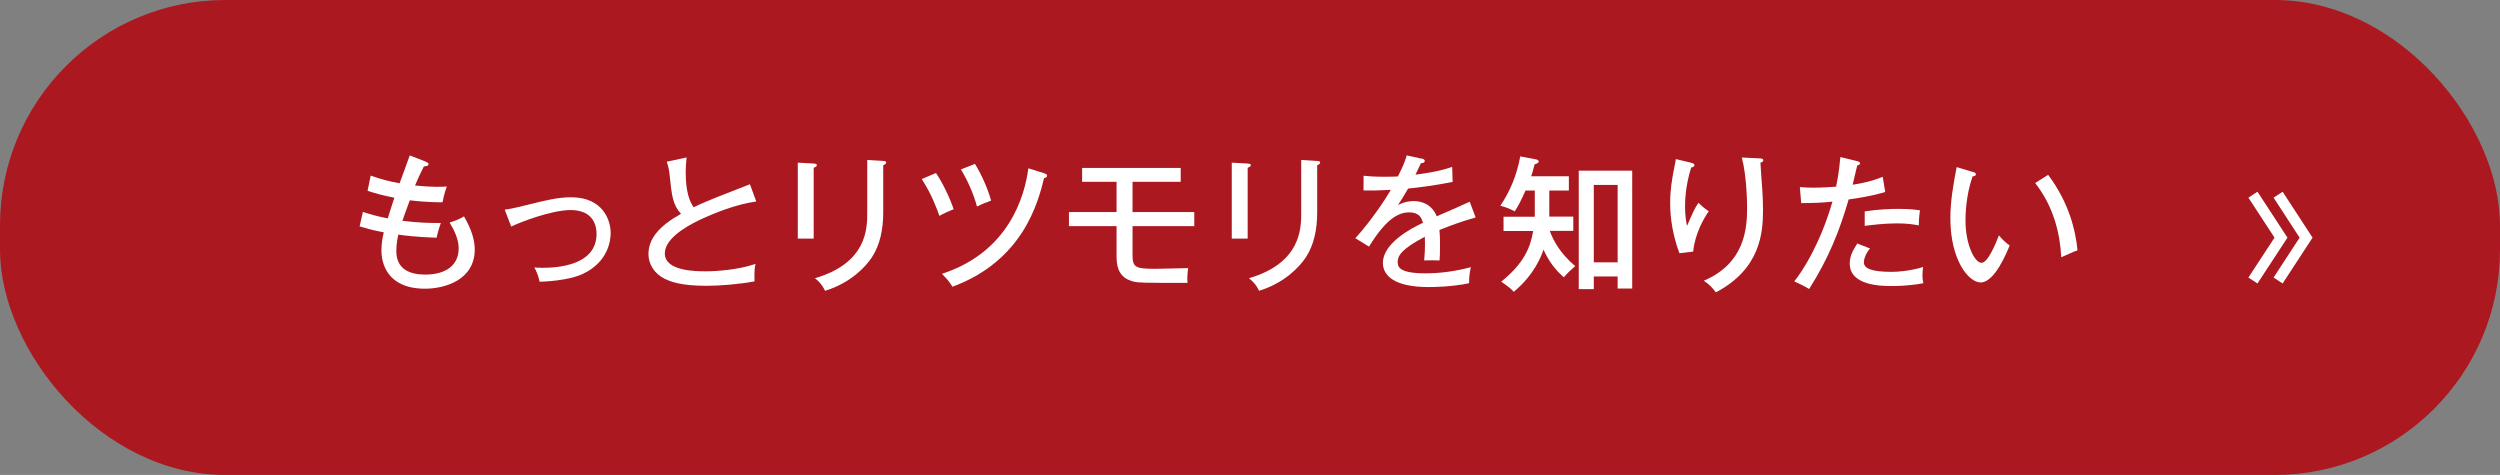<?xml version="1.0" encoding="UTF-8"?>
<svg id="b" data-name="レイヤー 2" xmlns="http://www.w3.org/2000/svg" viewBox="0 0 320.76 60.94">
  <rect x="0" y="0" width="320.76" height="60.94" fill="#808080" stroke="none"/>
  <defs>
    <style>
      .d {
        fill: #fff;
      }

      .e {
        fill: #ac181f;
      }

      .f {
        fill: none;
        stroke: #fff;
        stroke-miterlimit: 10;
        stroke-width: 1.39px;
      }
    </style>
  </defs>
  <g id="c" data-name="レイアウト">
    <g>
      <rect class="e" y="0" width="320.76" height="60.94" rx="28.92" ry="28.92"/>
      <g>
        <polyline class="f" points="292.29 35.99 295.88 30.49 292.29 24.98"/>
        <polyline class="f" points="289.06 35.99 292.66 30.49 289.06 24.98"/>
      </g>
      <g>
        <path class="d" d="m54.62,20.76c.25.09.36.15.36.3,0,.19-.08.21-.6.3-.53,1.04-.72,1.49-1.13,2.44,2.16.23,3.5.17,4.08.13-.34.89-.51,1.78-.55,2.02-1.97.02-3.67-.19-4.2-.25-.4,1.08-.78,2.12-.95,2.63,2.17.26,3.31.28,4.93.28-.26.7-.51,1.7-.55,1.89-2.57-.08-4.29-.3-4.9-.4-.09.4-.26,1.12-.26,2.12,0,2.33,1.74,3.01,3.71,3.01,2.63,0,4.29-1.19,4.29-3.37,0-1.25-.68-2.53-1.17-3.31,1-.28,1.57-.62,1.85-.79,1,1.72,1.38,3.08,1.38,4.25,0,3.89-3.8,5.03-6.37,5.03-4.92,0-5.6-3.33-5.6-4.9,0-1.12.21-1.91.3-2.33-1.53-.28-2.51-.59-3.1-.77l.42-1.85c.98.32,1.78.55,3.19.83.42-1.38.68-2.12.85-2.65-1.61-.32-2.46-.57-3.44-.89l.4-1.95c1.4.49,2.34.74,3.71.98.21-.57,1.13-3.06,1.3-3.57l2.04.79Z"/>
        <path class="d" d="m64.75,26.9c.59-.08,1.15-.17,2.8-.59,2.51-.62,4.03-1,5.73-1,3.99,0,5.07,2.84,5.07,4.58,0,1.08-.38,3.74-3.55,5.24-1.91.91-5.09,1-5.56,1.02-.21-.95-.49-1.49-.68-1.83.28.02.59.04,1.06.04,1.72,0,6.92-.23,6.92-4.35,0-.83-.25-3.06-3.33-3.06-2.44,0-6.47,1.55-7.62,2.12l-.83-2.16Z"/>
        <path class="d" d="m97.04,25.85c-2.65.38-5.31,1.44-7.34,2.4-1.98.95-4.4,2.48-4.4,4.27,0,2.29,4.03,2.29,5.29,2.29s4.22-.19,6.35-.96c-.08.32-.19.85-.13,2.25-1.87.36-4.46.57-6.16.57-3.35,0-4.67-.55-5.48-.96-1.17-.62-1.97-1.76-1.97-3.12,0-1.98,1.4-3.61,4.18-5.16-1.06-1.12-1.19-2.34-1.46-4.92-.04-.4-.11-1.06-.38-1.76l2.55-.55c-.08.81-.11,1.29-.11,1.83,0,1.36.11,3.31,1.02,4.56.93-.45,2.23-1,3.04-1.32.66-.26,3.95-1.53,4.18-1.63l.81,2.21Z"/>
        <path class="d" d="m104.4,20.99c.23.02.4.02.4.19,0,.21-.26.3-.4.34v9.09h-2.04v-9.74l2.04.11Zm8.92-.34c.3.02.38.08.38.17,0,.25-.26.32-.38.38v6.05c0,2.1-.38,4.14-1.47,5.79-.81,1.21-2.72,3.27-5.99,4.27-.44-.91-.93-1.32-1.3-1.61,6.71-1.97,6.71-6.43,6.71-8.41v-6.77l2.06.13Z"/>
        <path class="d" d="m120.09,22.2c.85,1.25,1.76,3.14,2.27,4.65-.66.25-1.4.6-1.83.85-.3-.85-.98-2.76-2.27-4.73l1.83-.77Zm13.95.06c.23.08.3.15.3.28,0,.25-.25.28-.38.3-.78,3.18-2.72,10.61-11.76,13.95-.42-.68-.51-.78-1.34-1.66,8.6-2.8,10.62-9.98,11.08-13.54l2.1.66Zm-8.96-1.25c.76,1.23,1.61,3.01,2.08,4.73-.53.19-1.1.4-1.81.76-.43-1.61-1.21-3.38-2.06-4.76l1.8-.72Z"/>
        <path class="d" d="m145.31,27.21h7.92v1.8h-7.92v3.76c0,1.59.47,1.72,3.02,1.72.51,0,2.74-.06,4.12-.09-.09.55-.15,1.34-.09,1.89-6.01.02-6.31-.04-6.79-.13-2.31-.49-2.31-2.38-2.31-3.44v-3.71h-6.11v-1.8h6.11v-3.88h-4.42v-1.78h12.65v1.78h-6.18v3.88Z"/>
        <path class="d" d="m160.08,20.99c.23.02.4.02.4.19,0,.21-.26.3-.4.34v9.09h-2.04v-9.74l2.04.11Zm8.92-.34c.3.02.38.08.38.17,0,.25-.26.32-.38.38v6.05c0,2.1-.38,4.14-1.47,5.79-.81,1.21-2.72,3.27-5.99,4.27-.43-.91-.93-1.32-1.3-1.61,6.71-1.97,6.71-6.43,6.71-8.41v-6.77l2.06.13Z"/>
        <path class="d" d="m182.4,20.34c.11.02.4.08.4.32,0,.06-.02.26-.49.28-.15.34-.3.66-.7,1.47.57-.08,2.87-.34,4.71-1l.06,1.93c-2.36.47-4.5.74-5.71.85-.62,1.06-.89,1.49-1.3,2.12.96-.51,1.8-.51,2-.51.34,0,2.19,0,2.97,1.95,1.42-.62,3.67-1.59,4.23-1.87l.76,2.02c-2.06.59-3.16,1.02-4.65,1.61.08.7.08,1.44.08,2.02,0,.89-.02,1.38-.06,1.89-.32-.02-1.27-.04-1.97,0,.15-1.63.09-2.76.08-3.04-3.08,1.61-3.48,2.48-3.48,3.23,0,.59.13,1.46,3.55,1.46,1.97,0,3.93-.28,5.84-.79-.15.64-.23,1.15-.23,2.06-2.33.49-4.67.49-5.22.49-4.31,0-5.84-1.44-5.84-3.1,0-2.5,3.57-4.42,5.14-5.14-.15-.53-.38-1.34-1.78-1.34s-2.99.89-5.14,4.39l-1.76-1.08c.89-.93,3.02-3.57,4.56-6.2-1.53.08-2,.09-3.5.08v-1.89c.6.06,1.34.13,2.65.13.76,0,1.38-.02,1.76-.04.64-1.3.87-1.81,1.13-2.7l1.91.42Z"/>
        <path class="d" d="m198.78,27.79h3.08v1.83h-3.02c.42,1.15,1.29,2.87,3.27,4.52-.53.45-1.02.91-1.46,1.44-1.15-.98-1.99-2.17-2.61-3.55-.23.66-1.08,3.14-3.82,5.41-.38-.42-.62-.62-1.61-1.3,2.87-2.31,3.74-4.33,4.1-6.5h-3.8v-1.83h4.01v-3.36h-1.19c-.64,1.47-1.04,2.12-1.38,2.67-.68-.36-1.12-.53-1.85-.72,1.25-1.87,2.12-3.93,2.55-6.33l1.93.36c.15.02.44.08.44.3,0,.17-.23.26-.53.36-.21.89-.34,1.25-.44,1.53h4.84v1.83h-2.51v3.36Zm5.71,7.68v1.63h-1.93v-15.2h6.86v15.12h-1.87v-1.55h-3.06Zm3.06-1.81v-9.93h-3.06v9.93h3.06Z"/>
        <path class="d" d="m216.91,20.87c.28.08.49.11.49.32,0,.19-.21.25-.42.32-.78,2.5-.78,4.44-.78,4.97,0,1.21.13,1.93.25,2.51.72-1.66.96-2.23,1.47-2.97.6.6,1,.87,1.32,1.08-.64.93-1.76,2.85-2,5.18l-1.76.21c-1.19-3.14-1.19-5.75-1.19-6.48,0-1.65.21-2.95.59-4.84.09-.42.11-.51.13-.76l1.89.45Zm8.85-.55c.25.02.47.02.47.25,0,.21-.23.26-.36.3.02.57.21,3.1.25,3.61.04.7.08,1.53.08,2.48,0,2.89-.32,7.54-6.05,10.55-.55-.72-.79-.96-1.55-1.49,5.24-2.23,5.56-6.65,5.56-9.34,0-.36-.02-4.01-.68-6.47l2.29.11Z"/>
        <path class="d" d="m238.29,20.68c.25.06.36.15.36.26,0,.23-.26.26-.36.28-.09.38-.51,2.12-.59,2.48,2.14-.32,3.23-.76,3.86-1.02l.32,1.95c-.64.19-1.87.57-4.69.96-1.19,4.06-2.53,7.47-5.07,11.49-.66-.4-.74-.43-1.91-.98,1.13-1.38,3.38-4.95,4.9-10.23-1.4.15-2.16.17-4.01.19l-.17-2.06c.45.04.95.08,1.68.08,1.27,0,2.36-.09,2.97-.13.38-1.85.45-2.84.55-3.8l2.16.53Zm1.66,11.19c-.66.7-.81,1.53-.81,1.78,0,.76.89,1.23,3.57,1.23.78,0,2.36-.11,4.03-.62-.04.28-.08.62-.08,1.04,0,.51.06.76.11,1.04-1.93.36-3.61.36-4.03.36-1.23,0-5.41,0-5.41-2.89,0-.83.28-1.51.96-2.57l1.64.64Zm-.7-4.75c1.87-.28,3.46-.32,4.33-.32,1.55,0,2.21.11,2.76.19-.13.79-.15,1.63-.15,1.93-.6-.11-1.36-.26-2.82-.26-1.7,0-3.42.23-4.12.32v-1.85Z"/>
        <path class="d" d="m253.11,22.06c.26.08.4.11.4.3,0,.23-.25.26-.42.26-.91,2.61-.91,5.22-.91,5.67,0,3.08,1.17,5.43,2.06,5.43.81,0,1.8-2.42,2.23-3.52.53.62.85.93,1.38,1.29-.34.83-1.91,4.75-3.72,4.75-1.55,0-3.89-2.87-3.89-8.24,0-2.29.42-4.56.81-6.56l2.06.62Zm9.68.38c2.67,3.57,3.52,7.11,3.76,9.68-.3.09-1.57.66-2.08.89-.17-2.99-.91-6.39-3.35-9.53l1.66-1.04Z"/>
      </g>
    </g>
  </g>
</svg>